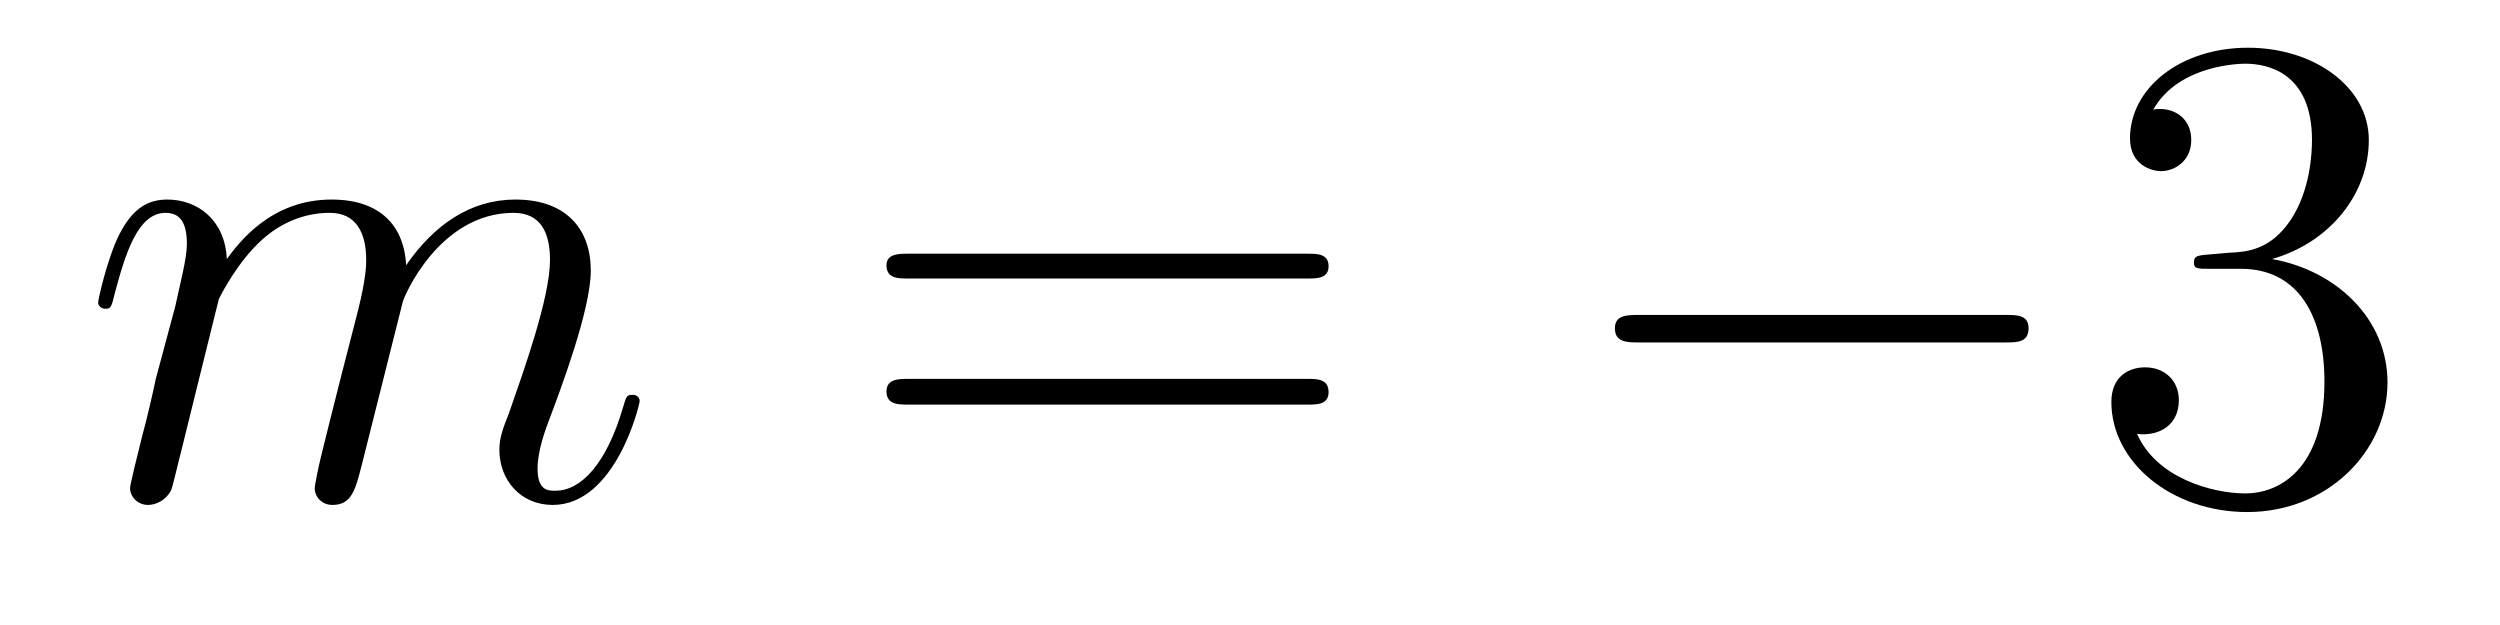 <?xml version='1.0'?>
<!-- This file was generated by dvisvgm 1.9.2 -->
<svg height='11pt' version='1.1' viewBox='0 -11 44 11' width='44pt' xmlns='http://www.w3.org/2000/svg' xmlns:xlink='http://www.w3.org/1999/xlink'>
<g id='page1'>
<g transform='matrix(1 0 0 1 -127 652)'>
<path d='M130.852 -657.738C130.883 -657.801 131.18 -658.395 131.617 -658.785C131.93 -659.066 132.336 -659.254 132.805 -659.254C133.273 -659.254 133.445 -658.895 133.445 -658.426C133.445 -658.348 133.445 -658.113 133.305 -657.551L132.992 -656.332C132.898 -655.973 132.68 -655.082 132.648 -654.957C132.602 -654.77 132.539 -654.457 132.539 -654.41C132.539 -654.254 132.664 -654.113 132.852 -654.113C133.195 -654.113 133.258 -654.395 133.367 -654.816L134.086 -657.676C134.102 -657.77 134.727 -659.254 136.039 -659.254C136.523 -659.254 136.68 -658.895 136.68 -658.426C136.68 -657.754 136.211 -656.457 135.961 -655.738C135.852 -655.457 135.789 -655.301 135.789 -655.082C135.789 -654.551 136.164 -654.113 136.727 -654.113C137.836 -654.113 138.258 -655.879 138.258 -655.941C138.258 -656.004 138.211 -656.051 138.133 -656.051C138.023 -656.051 138.023 -656.019 137.961 -655.816C137.68 -654.863 137.242 -654.363 136.773 -654.363C136.648 -654.363 136.461 -654.363 136.461 -654.754C136.461 -655.066 136.602 -655.441 136.648 -655.566C136.867 -656.145 137.398 -657.551 137.398 -658.238C137.398 -658.957 136.977 -659.488 136.07 -659.488C135.273 -659.488 134.633 -659.035 134.148 -658.332C134.117 -658.988 133.727 -659.488 132.836 -659.488C131.773 -659.488 131.211 -658.738 130.992 -658.441C130.961 -659.129 130.477 -659.488 129.945 -659.488C129.602 -659.488 129.336 -659.332 129.102 -658.879C128.883 -658.441 128.727 -657.723 128.727 -657.676C128.727 -657.629 128.773 -657.566 128.852 -657.566C128.945 -657.566 128.961 -657.582 129.023 -657.848C129.211 -658.551 129.43 -659.254 129.914 -659.254C130.18 -659.254 130.289 -659.066 130.289 -658.707C130.289 -658.441 130.164 -657.988 130.086 -657.613L129.742 -656.332C129.695 -656.098 129.57 -655.566 129.508 -655.348C129.43 -655.035 129.289 -654.473 129.289 -654.41C129.289 -654.254 129.43 -654.113 129.602 -654.113C129.742 -654.113 129.914 -654.191 130.008 -654.363C130.039 -654.426 130.133 -654.848 130.195 -655.082L130.461 -656.16L130.852 -657.738ZM138.598 -654.238' fill-rule='evenodd'/>
<path d='M150.008 -658.098C150.18 -658.098 150.383 -658.098 150.383 -658.316C150.383 -658.535 150.18 -658.535 150.008 -658.535H142.992C142.82 -658.535 142.602 -658.535 142.602 -658.332C142.602 -658.098 142.805 -658.098 142.992 -658.098H150.008ZM150.008 -655.879C150.18 -655.879 150.383 -655.879 150.383 -656.098C150.383 -656.332 150.18 -656.332 150.008 -656.332H142.992C142.82 -656.332 142.602 -656.332 142.602 -656.113C142.602 -655.879 142.805 -655.879 142.992 -655.879H150.008ZM151.078 -654.238' fill-rule='evenodd'/>
<path d='M162.297 -656.973C162.5 -656.973 162.703 -656.973 162.703 -657.223C162.703 -657.457 162.5 -657.457 162.297 -657.457H155.844C155.641 -657.457 155.422 -657.457 155.422 -657.223C155.422 -656.973 155.641 -656.973 155.844 -656.973H162.297ZM163.676 -654.238' fill-rule='evenodd'/>
<path d='M165.863 -658.52C165.66 -658.504 165.613 -658.488 165.613 -658.379C165.613 -658.269 165.676 -658.269 165.894 -658.269H166.441C167.457 -658.269 167.91 -657.426 167.91 -656.285C167.91 -654.723 167.098 -654.316 166.52 -654.316C165.941 -654.316 164.957 -654.582 164.613 -655.363C165.004 -655.316 165.348 -655.52 165.348 -655.957C165.348 -656.301 165.098 -656.535 164.754 -656.535C164.473 -656.535 164.16 -656.379 164.16 -655.926C164.16 -654.863 165.223 -653.988 166.551 -653.988C167.973 -653.988 169.02 -655.066 169.02 -656.27C169.02 -657.379 168.129 -658.238 166.988 -658.441C168.02 -658.738 168.691 -659.598 168.691 -660.535C168.691 -661.473 167.723 -662.16 166.566 -662.16C165.363 -662.16 164.488 -661.441 164.488 -660.566C164.488 -660.098 164.863 -659.988 165.035 -659.988C165.285 -659.988 165.566 -660.176 165.566 -660.535C165.566 -660.91 165.285 -661.082 165.02 -661.082C164.957 -661.082 164.926 -661.082 164.895 -661.066C165.348 -661.879 166.473 -661.879 166.52 -661.879C166.926 -661.879 167.691 -661.707 167.691 -660.535C167.691 -660.301 167.66 -659.645 167.316 -659.129C166.957 -658.598 166.551 -658.566 166.223 -658.551L165.863 -658.52ZM169.555 -654.238' fill-rule='evenodd'/>
</g>
</g>
</svg>
